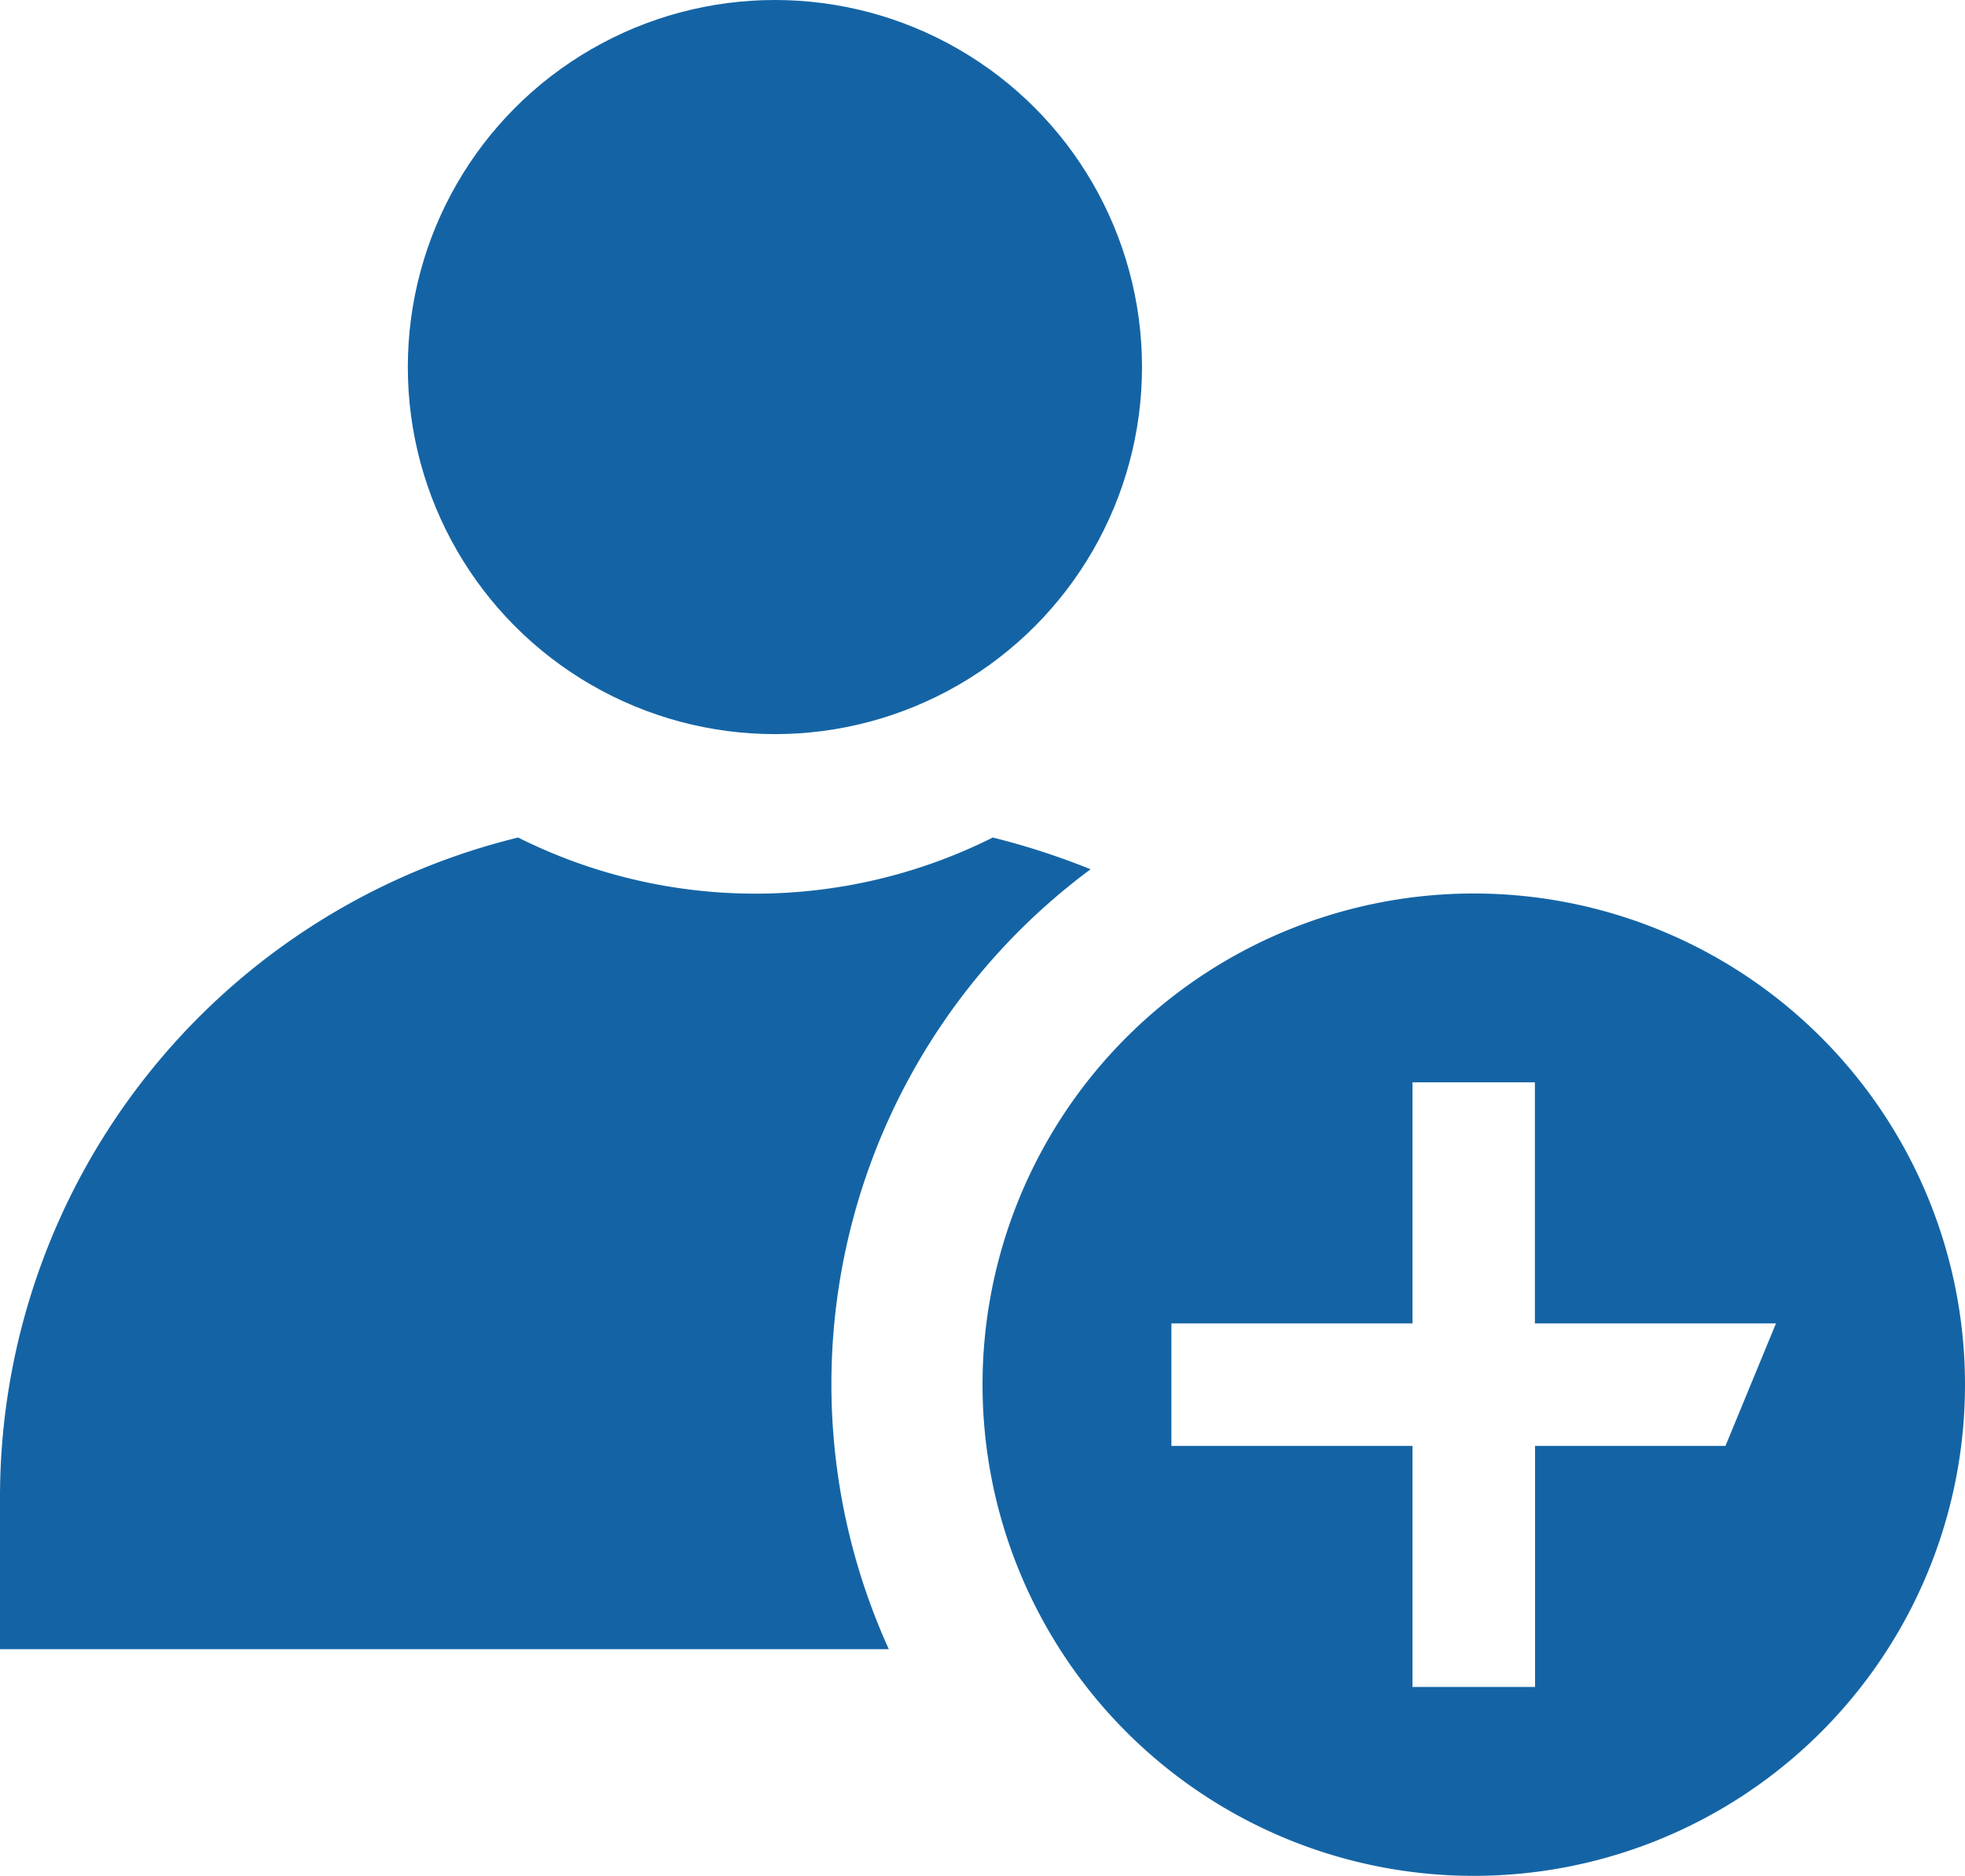 <svg xmlns="http://www.w3.org/2000/svg" width="25.137" height="24" viewBox="0 0 25.137 24"><g id="new-client" transform="translate(0 -10.143)"><ellipse id="Ellipse_35" data-name="Ellipse 35" cx="4.696" cy="4.696" rx="4.696" ry="4.696" transform="translate(5.217 10.143)" fill="#1464a5"></ellipse><path id="Path_566" data-name="Path 566" d="M13.951,123.006A9.389,9.389,0,0,0,12.7,122.6a6.778,6.778,0,0,1-6.072,0A8.689,8.689,0,0,0,0,131.05v1.934H11.37a8.2,8.2,0,0,1,2.581-9.978Z" transform="translate(0 -101.742)" fill="#1464a5"></path><path id="Path_567" data-name="Path 567" d="M136.284,130a6.284,6.284,0,1,0,6.284,6.284A6.284,6.284,0,0,0,136.284,130Zm3.22,7.067h-2.436v3.084H135.5v-3.084h-3.084V135.5H135.5v-3.084h1.566V135.5h3.084Z" transform="translate(-117.431 -108.426)" fill="#1464a5"></path></g></svg>